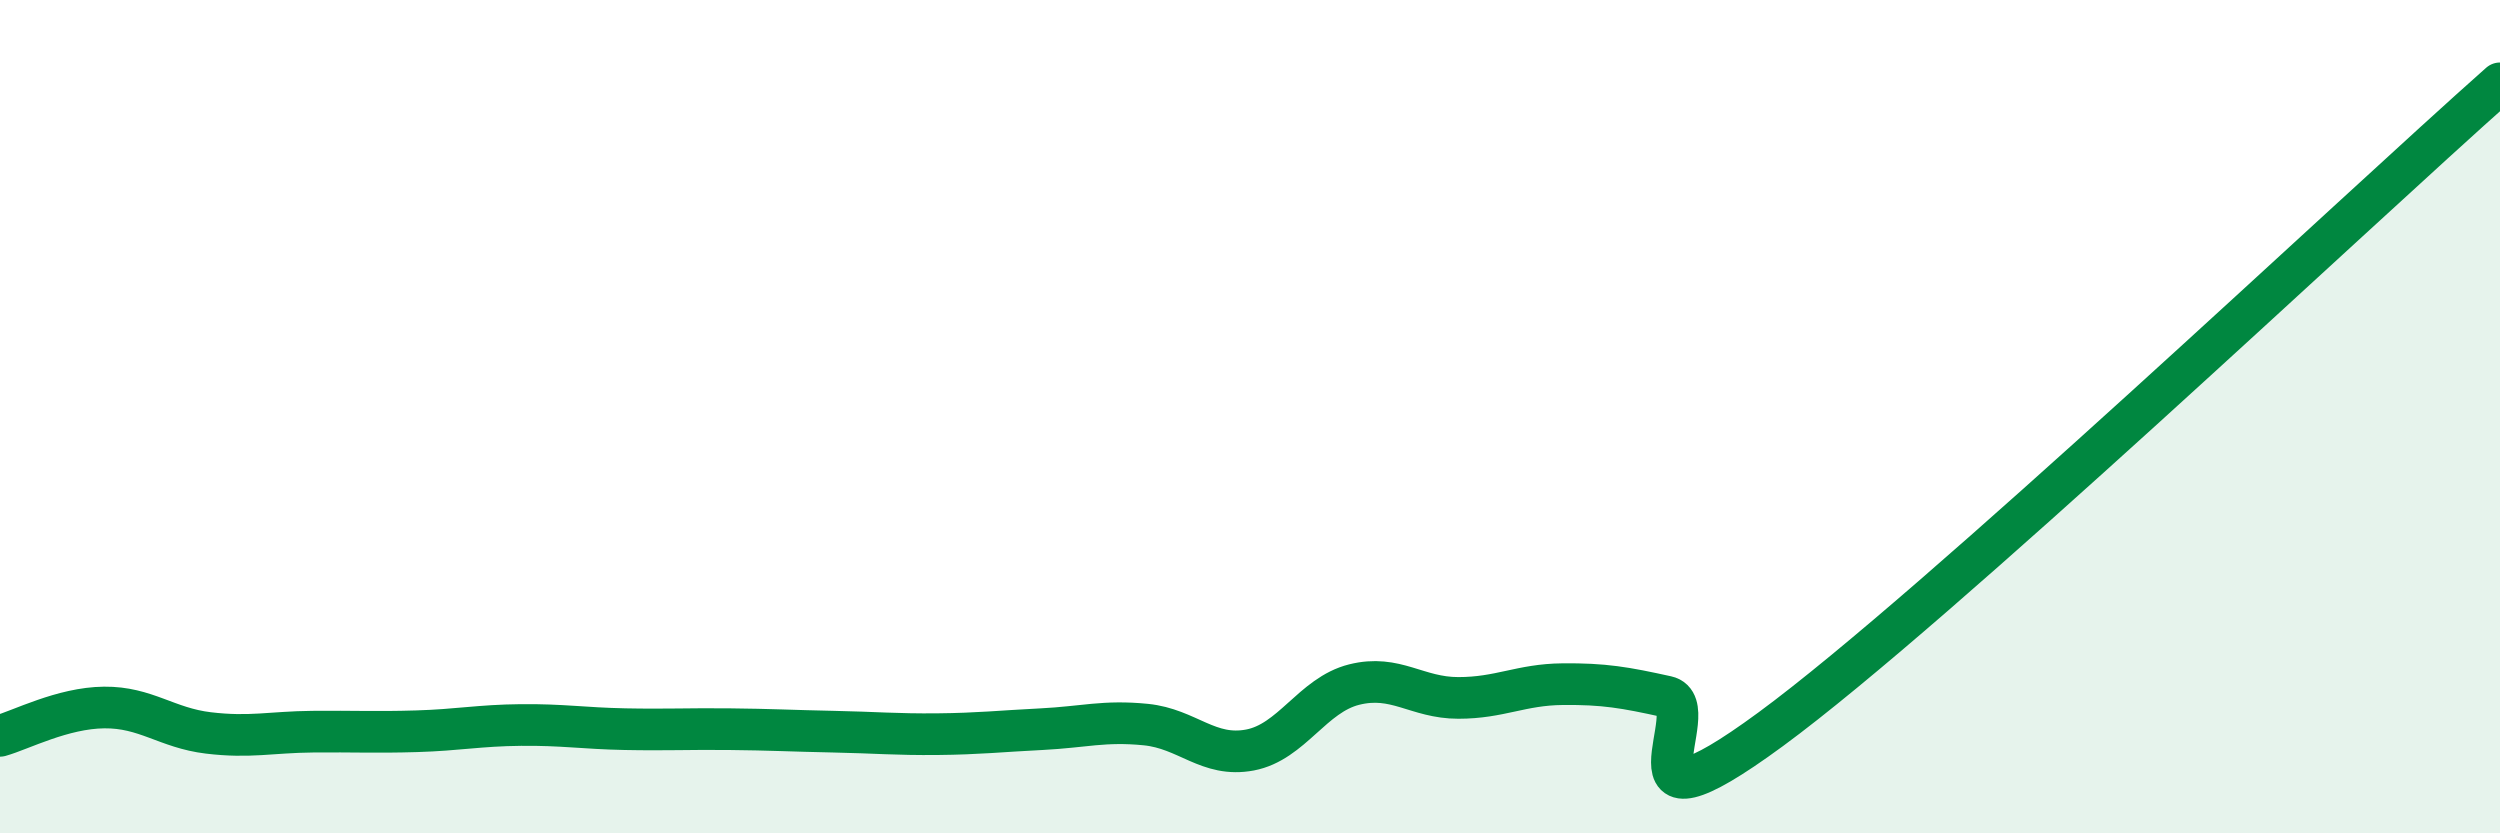 
    <svg width="60" height="20" viewBox="0 0 60 20" xmlns="http://www.w3.org/2000/svg">
      <path
        d="M 0,17.66 C 0.5,17.52 1.5,16.99 2.5,16.98 C 3.5,16.97 4,17.47 5,17.59 C 6,17.71 6.5,17.57 7.5,17.56 C 8.5,17.55 9,17.58 10,17.55 C 11,17.52 11.5,17.41 12.5,17.4 C 13.5,17.39 14,17.48 15,17.5 C 16,17.52 16.5,17.49 17.5,17.5 C 18.5,17.51 19,17.54 20,17.56 C 21,17.58 21.5,17.63 22.5,17.62 C 23.5,17.61 24,17.55 25,17.5 C 26,17.45 26.5,17.29 27.5,17.39 C 28.5,17.49 29,18.19 30,18 C 31,17.81 31.5,16.68 32.5,16.43 C 33.5,16.18 34,16.75 35,16.75 C 36,16.75 36.5,16.43 37.5,16.42 C 38.5,16.41 39,16.5 40,16.72 C 41,16.94 38.5,20.44 42.5,17.5 C 46.5,14.56 56.5,5.1 60,2L60 20L0 20Z"
        fill="#008740"
        opacity="0.1"
        stroke-linecap="round"
        stroke-linejoin="round"
      />
      <path
        d="M 0,17.66 C 0.5,17.52 1.5,16.99 2.5,16.98 C 3.5,16.97 4,17.47 5,17.59 C 6,17.71 6.5,17.57 7.5,17.56 C 8.5,17.55 9,17.58 10,17.55 C 11,17.52 11.5,17.41 12.5,17.4 C 13.5,17.39 14,17.48 15,17.5 C 16,17.52 16.5,17.49 17.5,17.5 C 18.5,17.51 19,17.54 20,17.56 C 21,17.58 21.5,17.63 22.5,17.62 C 23.5,17.61 24,17.55 25,17.5 C 26,17.45 26.5,17.29 27.5,17.39 C 28.5,17.49 29,18.19 30,18 C 31,17.81 31.5,16.68 32.5,16.43 C 33.5,16.18 34,16.75 35,16.75 C 36,16.75 36.5,16.43 37.5,16.42 C 38.5,16.41 39,16.5 40,16.72 C 41,16.94 38.5,20.44 42.5,17.5 C 46.5,14.56 56.5,5.1 60,2"
        stroke="#008740"
        stroke-width="1"
        fill="none"
        stroke-linecap="round"
        stroke-linejoin="round"
      />
    </svg>
  